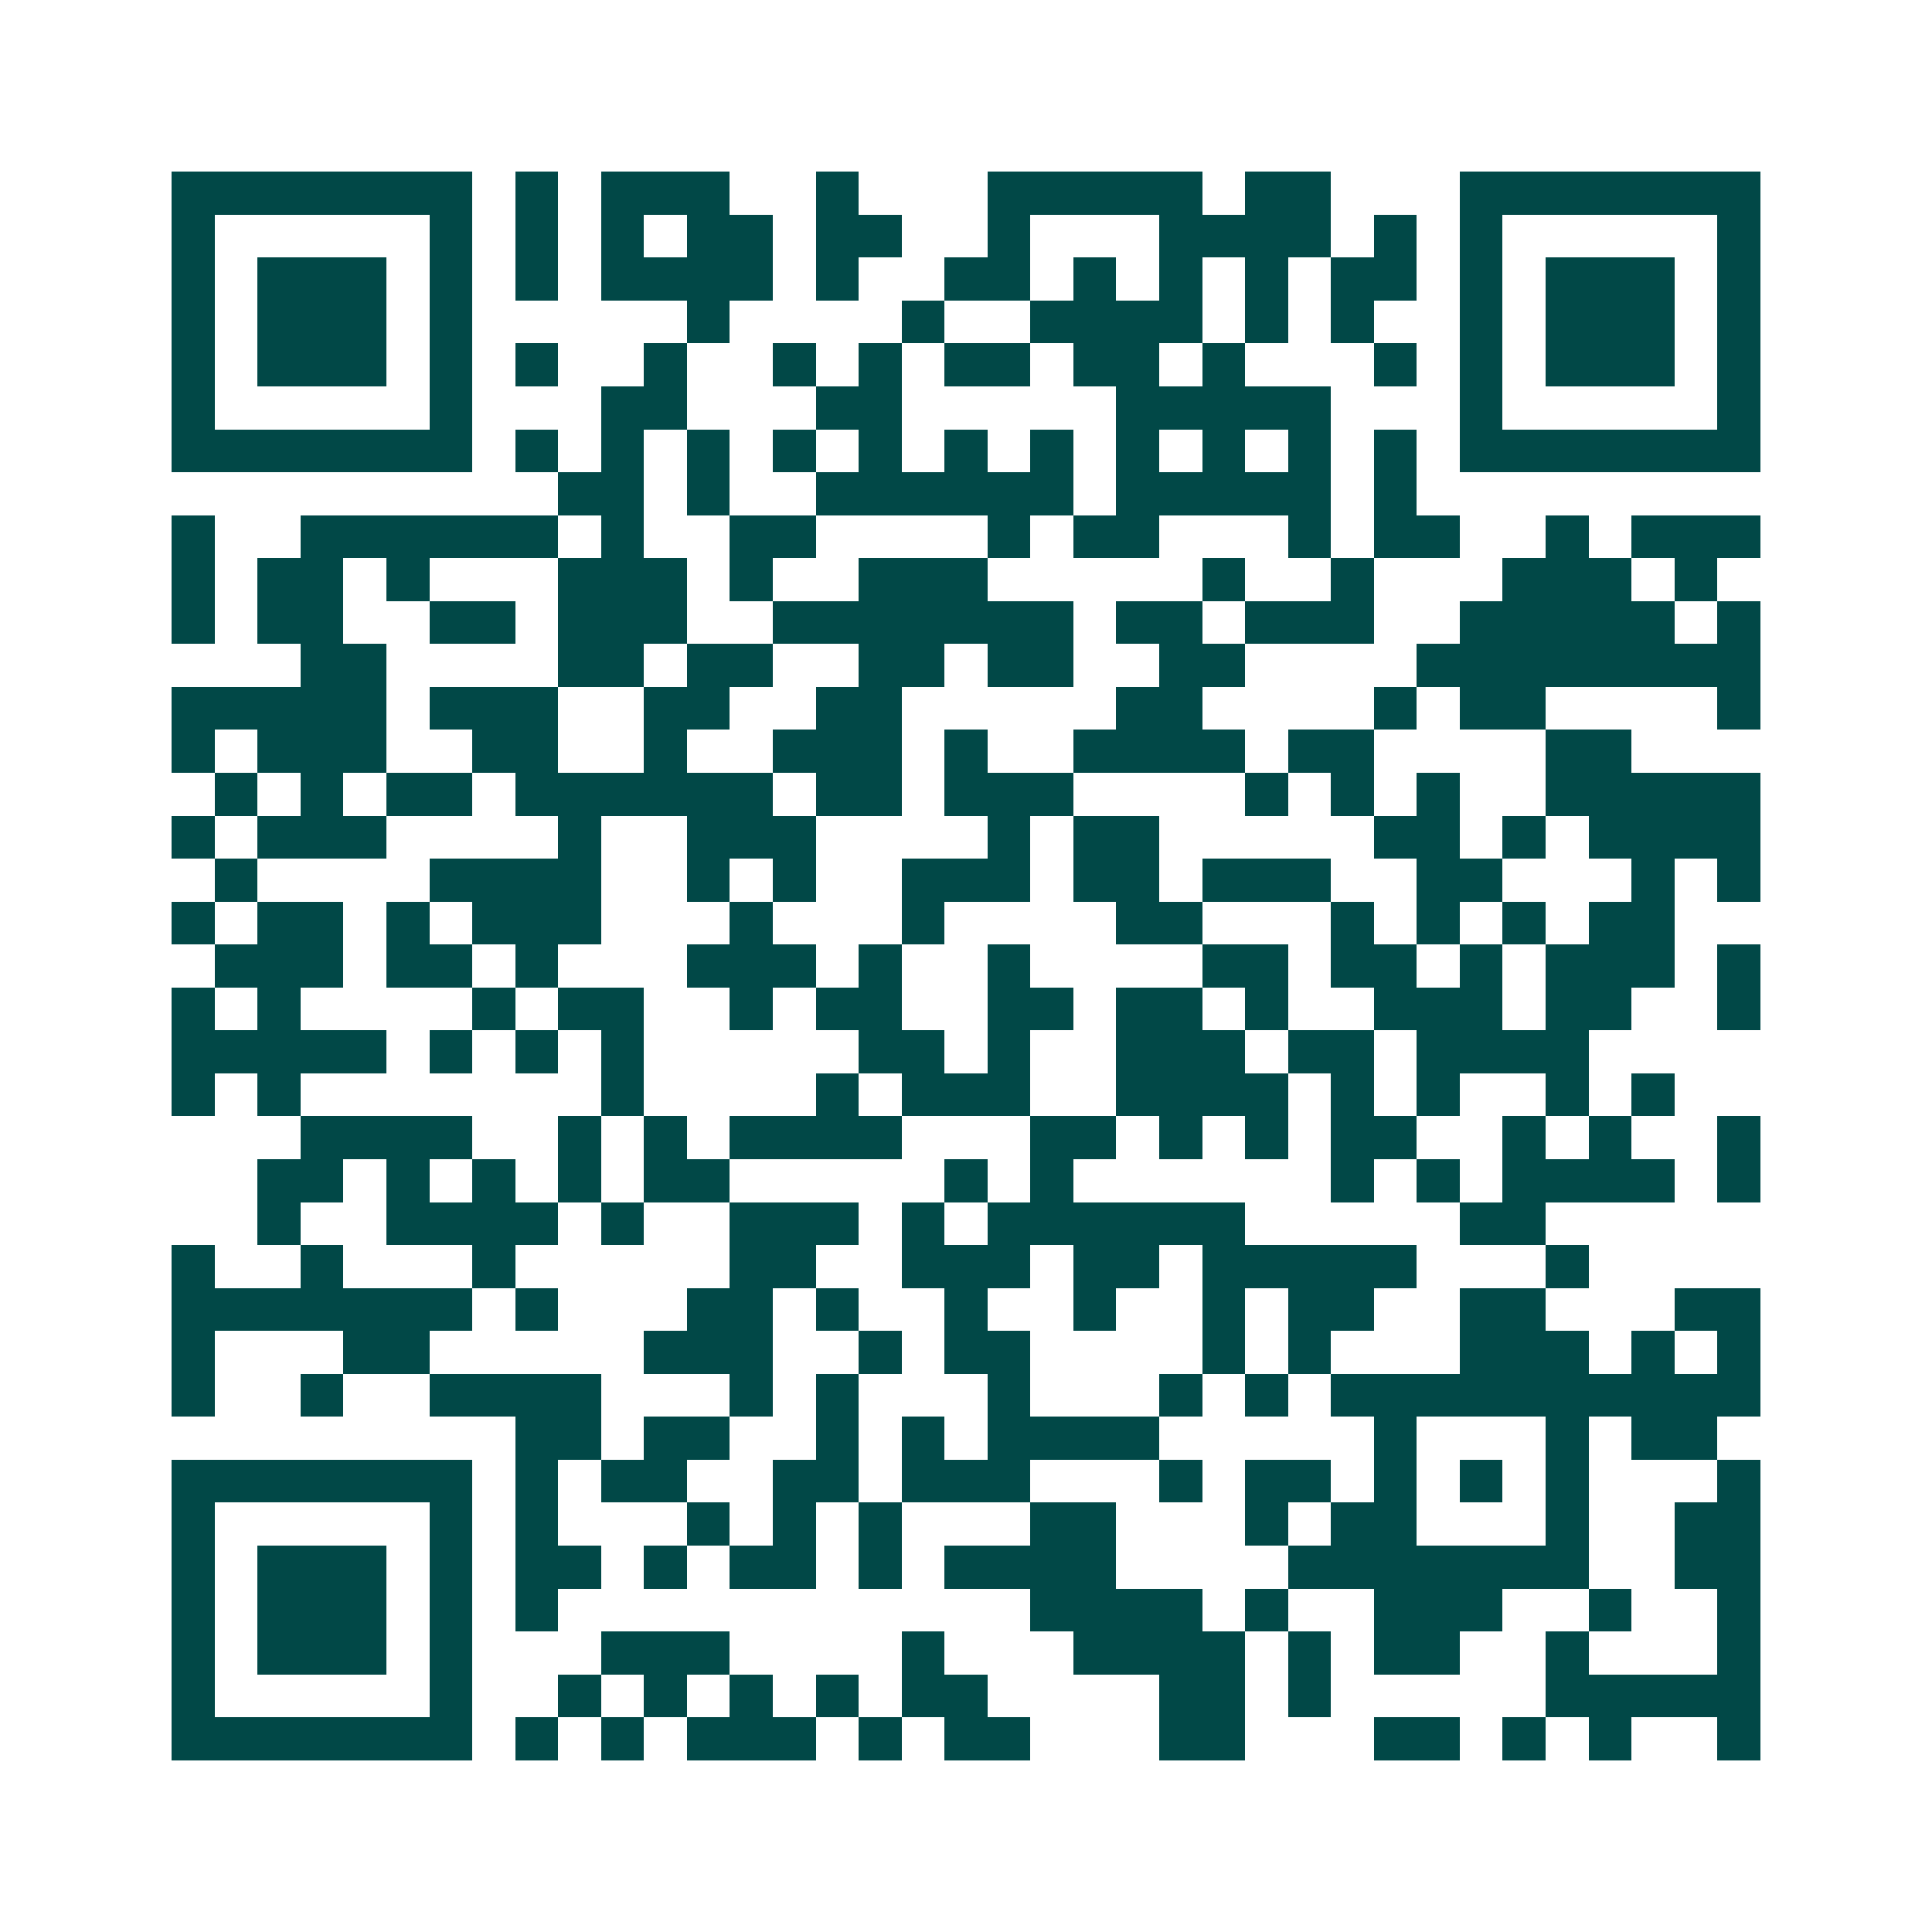 <svg xmlns="http://www.w3.org/2000/svg" width="200" height="200" viewBox="0 0 45 45" shape-rendering="crispEdges"><path fill="#ffffff" d="M0 0h45v45H0z"/><path stroke="#014847" d="M4 4.5h7m1 0h1m1 0h3m2 0h1m3 0h5m1 0h2m3 0h7M4 5.5h1m5 0h1m1 0h1m1 0h1m1 0h2m1 0h2m2 0h1m3 0h4m1 0h1m1 0h1m5 0h1M4 6.5h1m1 0h3m1 0h1m1 0h1m1 0h4m1 0h1m2 0h2m1 0h1m1 0h1m1 0h1m1 0h2m1 0h1m1 0h3m1 0h1M4 7.5h1m1 0h3m1 0h1m5 0h1m4 0h1m2 0h4m1 0h1m1 0h1m2 0h1m1 0h3m1 0h1M4 8.5h1m1 0h3m1 0h1m1 0h1m2 0h1m2 0h1m1 0h1m1 0h2m1 0h2m1 0h1m3 0h1m1 0h1m1 0h3m1 0h1M4 9.5h1m5 0h1m3 0h2m3 0h2m5 0h5m3 0h1m5 0h1M4 10.5h7m1 0h1m1 0h1m1 0h1m1 0h1m1 0h1m1 0h1m1 0h1m1 0h1m1 0h1m1 0h1m1 0h1m1 0h7M13 11.5h2m1 0h1m2 0h6m1 0h5m1 0h1M4 12.5h1m2 0h6m1 0h1m2 0h2m4 0h1m1 0h2m3 0h1m1 0h2m2 0h1m1 0h3M4 13.5h1m1 0h2m1 0h1m3 0h3m1 0h1m2 0h3m5 0h1m2 0h1m3 0h3m1 0h1M4 14.5h1m1 0h2m2 0h2m1 0h3m2 0h7m1 0h2m1 0h3m2 0h5m1 0h1M7 15.5h2m4 0h2m1 0h2m2 0h2m1 0h2m2 0h2m4 0h8M4 16.5h5m1 0h3m2 0h2m2 0h2m5 0h2m4 0h1m1 0h2m4 0h1M4 17.5h1m1 0h3m2 0h2m2 0h1m2 0h3m1 0h1m2 0h4m1 0h2m4 0h2M5 18.5h1m1 0h1m1 0h2m1 0h6m1 0h2m1 0h3m4 0h1m1 0h1m1 0h1m2 0h5M4 19.5h1m1 0h3m4 0h1m2 0h3m4 0h1m1 0h2m5 0h2m1 0h1m1 0h4M5 20.5h1m4 0h4m2 0h1m1 0h1m2 0h3m1 0h2m1 0h3m2 0h2m3 0h1m1 0h1M4 21.5h1m1 0h2m1 0h1m1 0h3m3 0h1m3 0h1m4 0h2m3 0h1m1 0h1m1 0h1m1 0h2M5 22.5h3m1 0h2m1 0h1m3 0h3m1 0h1m2 0h1m4 0h2m1 0h2m1 0h1m1 0h3m1 0h1M4 23.5h1m1 0h1m4 0h1m1 0h2m2 0h1m1 0h2m2 0h2m1 0h2m1 0h1m2 0h3m1 0h2m2 0h1M4 24.5h5m1 0h1m1 0h1m1 0h1m5 0h2m1 0h1m2 0h3m1 0h2m1 0h4M4 25.5h1m1 0h1m7 0h1m4 0h1m1 0h3m2 0h4m1 0h1m1 0h1m2 0h1m1 0h1M7 26.5h4m2 0h1m1 0h1m1 0h4m3 0h2m1 0h1m1 0h1m1 0h2m2 0h1m1 0h1m2 0h1M6 27.5h2m1 0h1m1 0h1m1 0h1m1 0h2m5 0h1m1 0h1m6 0h1m1 0h1m1 0h4m1 0h1M6 28.5h1m2 0h4m1 0h1m2 0h3m1 0h1m1 0h6m5 0h2M4 29.5h1m2 0h1m3 0h1m5 0h2m2 0h3m1 0h2m1 0h5m3 0h1M4 30.5h7m1 0h1m3 0h2m1 0h1m2 0h1m2 0h1m2 0h1m1 0h2m2 0h2m3 0h2M4 31.5h1m3 0h2m5 0h3m2 0h1m1 0h2m4 0h1m1 0h1m3 0h3m1 0h1m1 0h1M4 32.5h1m2 0h1m2 0h4m3 0h1m1 0h1m3 0h1m3 0h1m1 0h1m1 0h10M12 33.5h2m1 0h2m2 0h1m1 0h1m1 0h4m5 0h1m3 0h1m1 0h2M4 34.5h7m1 0h1m1 0h2m2 0h2m1 0h3m3 0h1m1 0h2m1 0h1m1 0h1m1 0h1m3 0h1M4 35.5h1m5 0h1m1 0h1m3 0h1m1 0h1m1 0h1m3 0h2m3 0h1m1 0h2m3 0h1m2 0h2M4 36.5h1m1 0h3m1 0h1m1 0h2m1 0h1m1 0h2m1 0h1m1 0h4m4 0h7m2 0h2M4 37.5h1m1 0h3m1 0h1m1 0h1m11 0h4m1 0h1m2 0h3m2 0h1m2 0h1M4 38.5h1m1 0h3m1 0h1m3 0h3m4 0h1m3 0h4m1 0h1m1 0h2m2 0h1m3 0h1M4 39.5h1m5 0h1m2 0h1m1 0h1m1 0h1m1 0h1m1 0h2m4 0h2m1 0h1m5 0h5M4 40.5h7m1 0h1m1 0h1m1 0h3m1 0h1m1 0h2m3 0h2m3 0h2m1 0h1m1 0h1m2 0h1"/></svg>
